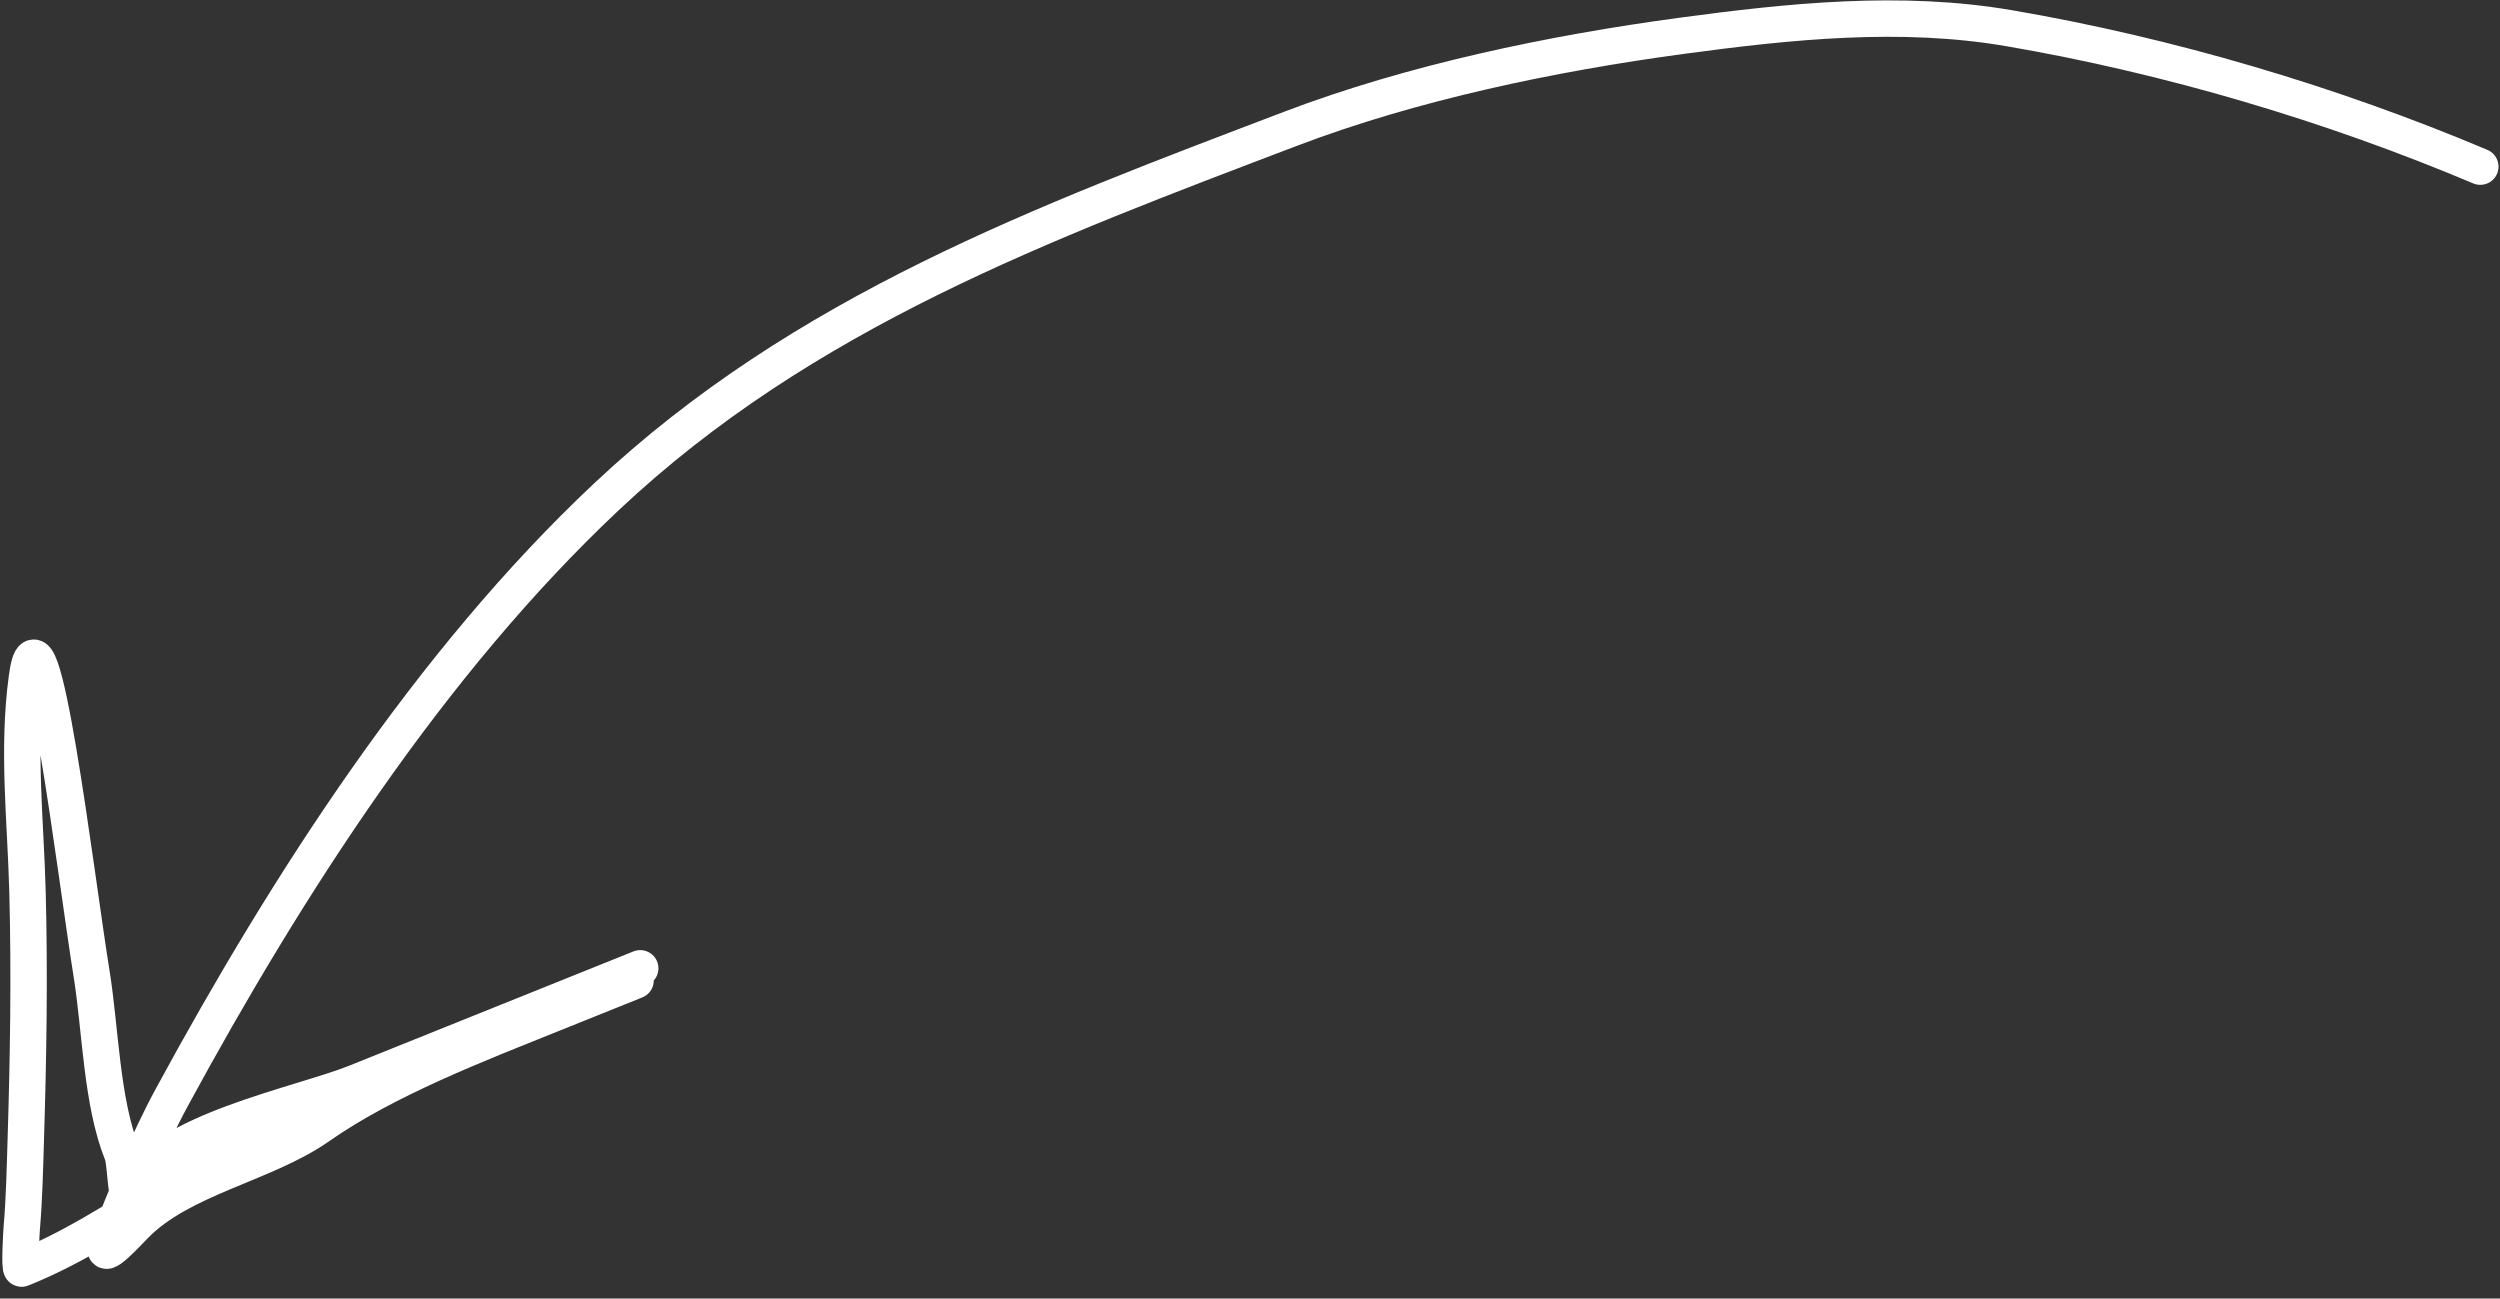<?xml version="1.0" encoding="UTF-8"?> <svg xmlns="http://www.w3.org/2000/svg" width="206" height="107" viewBox="0 0 206 107" fill="none"><rect x="0" y="0" width="206" height="107" fill="#333333" stroke="none"/> <path d="M204.377 13.731C192.111 8.55 178.675 4.569 165.524 2.319C156.607 0.794 147.465 1.75 138.557 2.953C127.881 4.393 116.404 6.779 106.327 10.617C85.995 18.359 66.208 25.669 49.981 40.924C35.432 54.601 23.654 72.93 14.182 90.38C12.093 94.229 10.412 98.485 8.8 102.562C8.182 104.125 10.551 101.545 11.111 100.971C14.951 97.034 21.785 95.95 26.288 92.791C31.785 88.934 39.42 85.999 45.675 83.485C47.888 82.596 50.1 81.706 52.312 80.817C52.867 80.594 49.481 81.955 48.625 82.299C40.568 85.538 32.511 88.777 24.453 92.016C16.398 95.255 9.735 101.336 1.787 104.531C1.58 104.614 1.765 101.508 1.798 101.124C1.999 98.74 2.048 96.389 2.122 94C2.336 87.124 2.445 80.39 2.267 73.526C2.113 67.59 1.415 61.841 2.214 55.874C3.322 47.605 6.232 72.06 7.554 80.285C8.288 84.848 8.359 90.809 10.067 95.059C10.43 95.962 10.288 99.894 11.081 98.054C13.15 93.249 24.78 91.034 29.321 89.209C37.133 86.069 44.944 82.928 52.755 79.788" stroke="white" stroke-width="3" stroke-linecap="round"></path> </svg> 